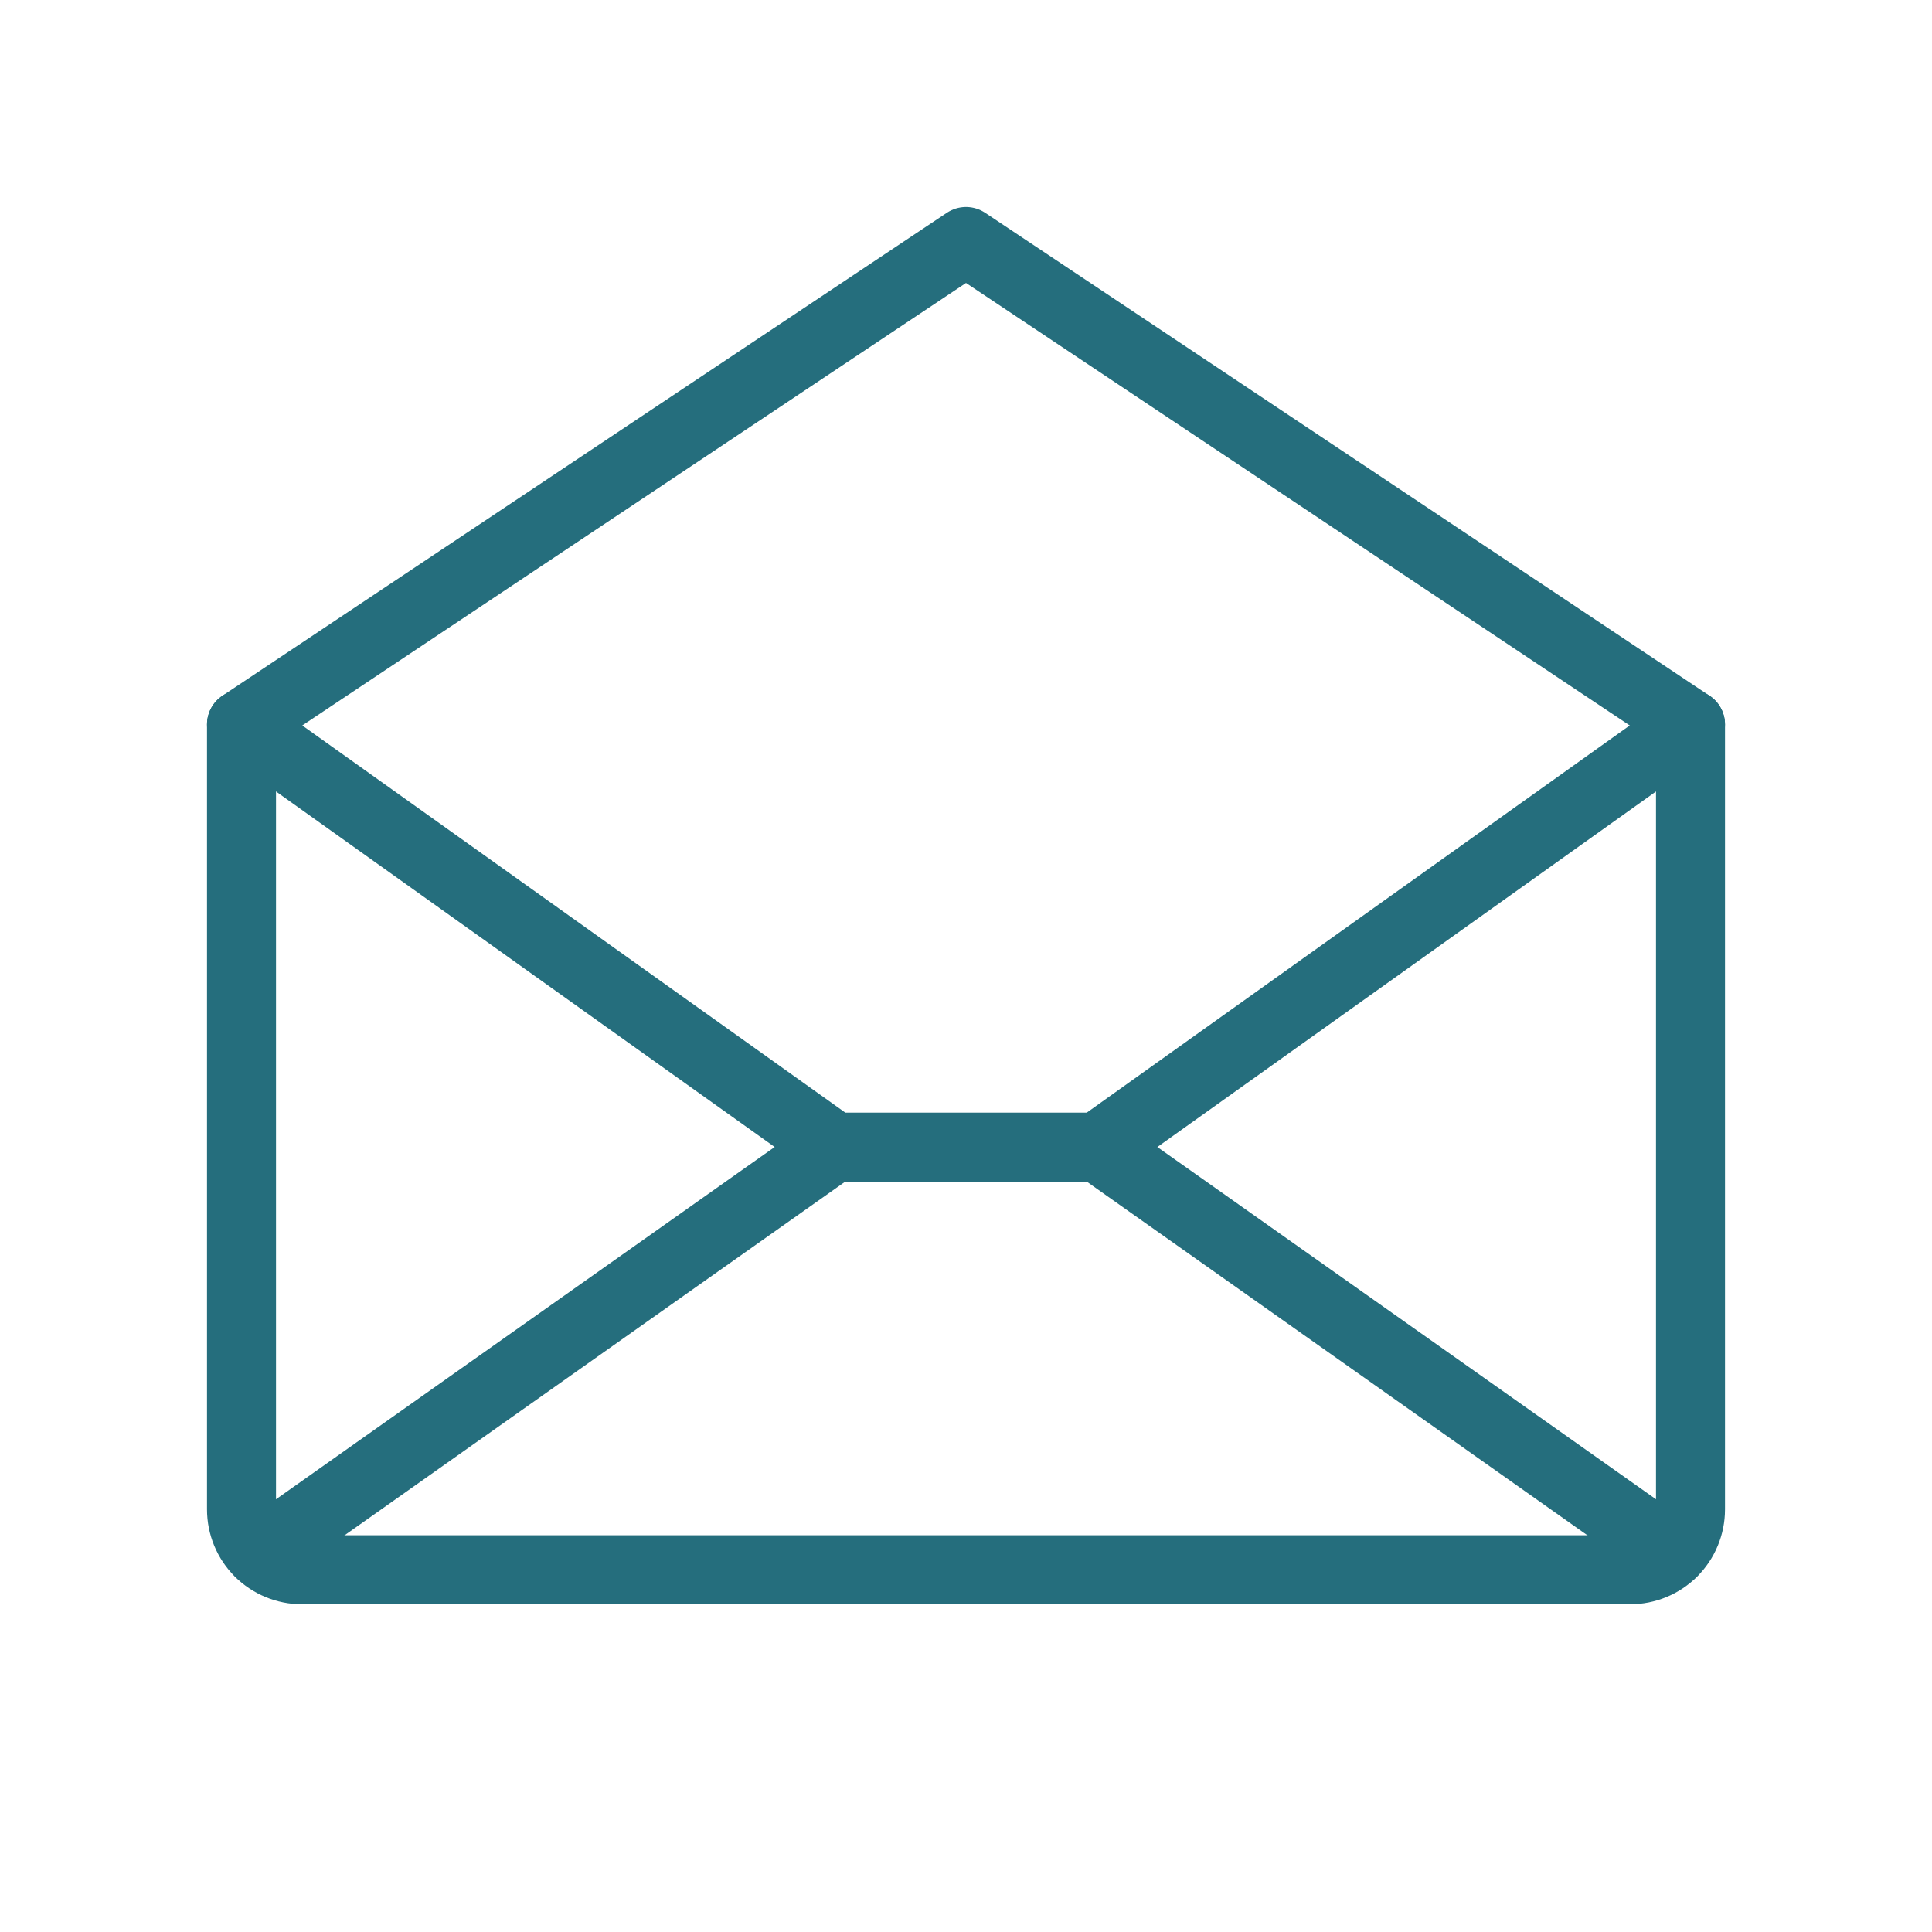 <?xml version="1.0" encoding="UTF-8"?> <svg xmlns="http://www.w3.org/2000/svg" width="28" height="28" viewBox="0 0 28 28" fill="none"><g clip-path="url(#clip0_180_1065)"><path d="M3.5 10.5V21.875C3.5 22.107 3.592 22.33 3.756 22.494C3.92 22.658 4.143 22.75 4.375 22.75H23.625C23.857 22.75 24.08 22.658 24.244 22.494C24.408 22.33 24.5 22.107 24.5 21.875V10.5L14 3.5L3.5 10.5Z" stroke="#256E7D" stroke-linecap="round" stroke-linejoin="round"></path><path d="M12.091 16.625L3.77 22.503" stroke="#256E7D" stroke-linecap="round" stroke-linejoin="round"></path><path d="M24.23 22.503L15.909 16.625" stroke="#256E7D" stroke-linecap="round" stroke-linejoin="round"></path><path d="M24.5 10.5L15.91 16.625H12.091L3.5 10.5" stroke="#256E7D" stroke-linecap="round" stroke-linejoin="round"></path></g><defs><clipPath id="clip0_180_1065"><rect width="28" height="28" fill="white"></rect></clipPath></defs></svg> 
